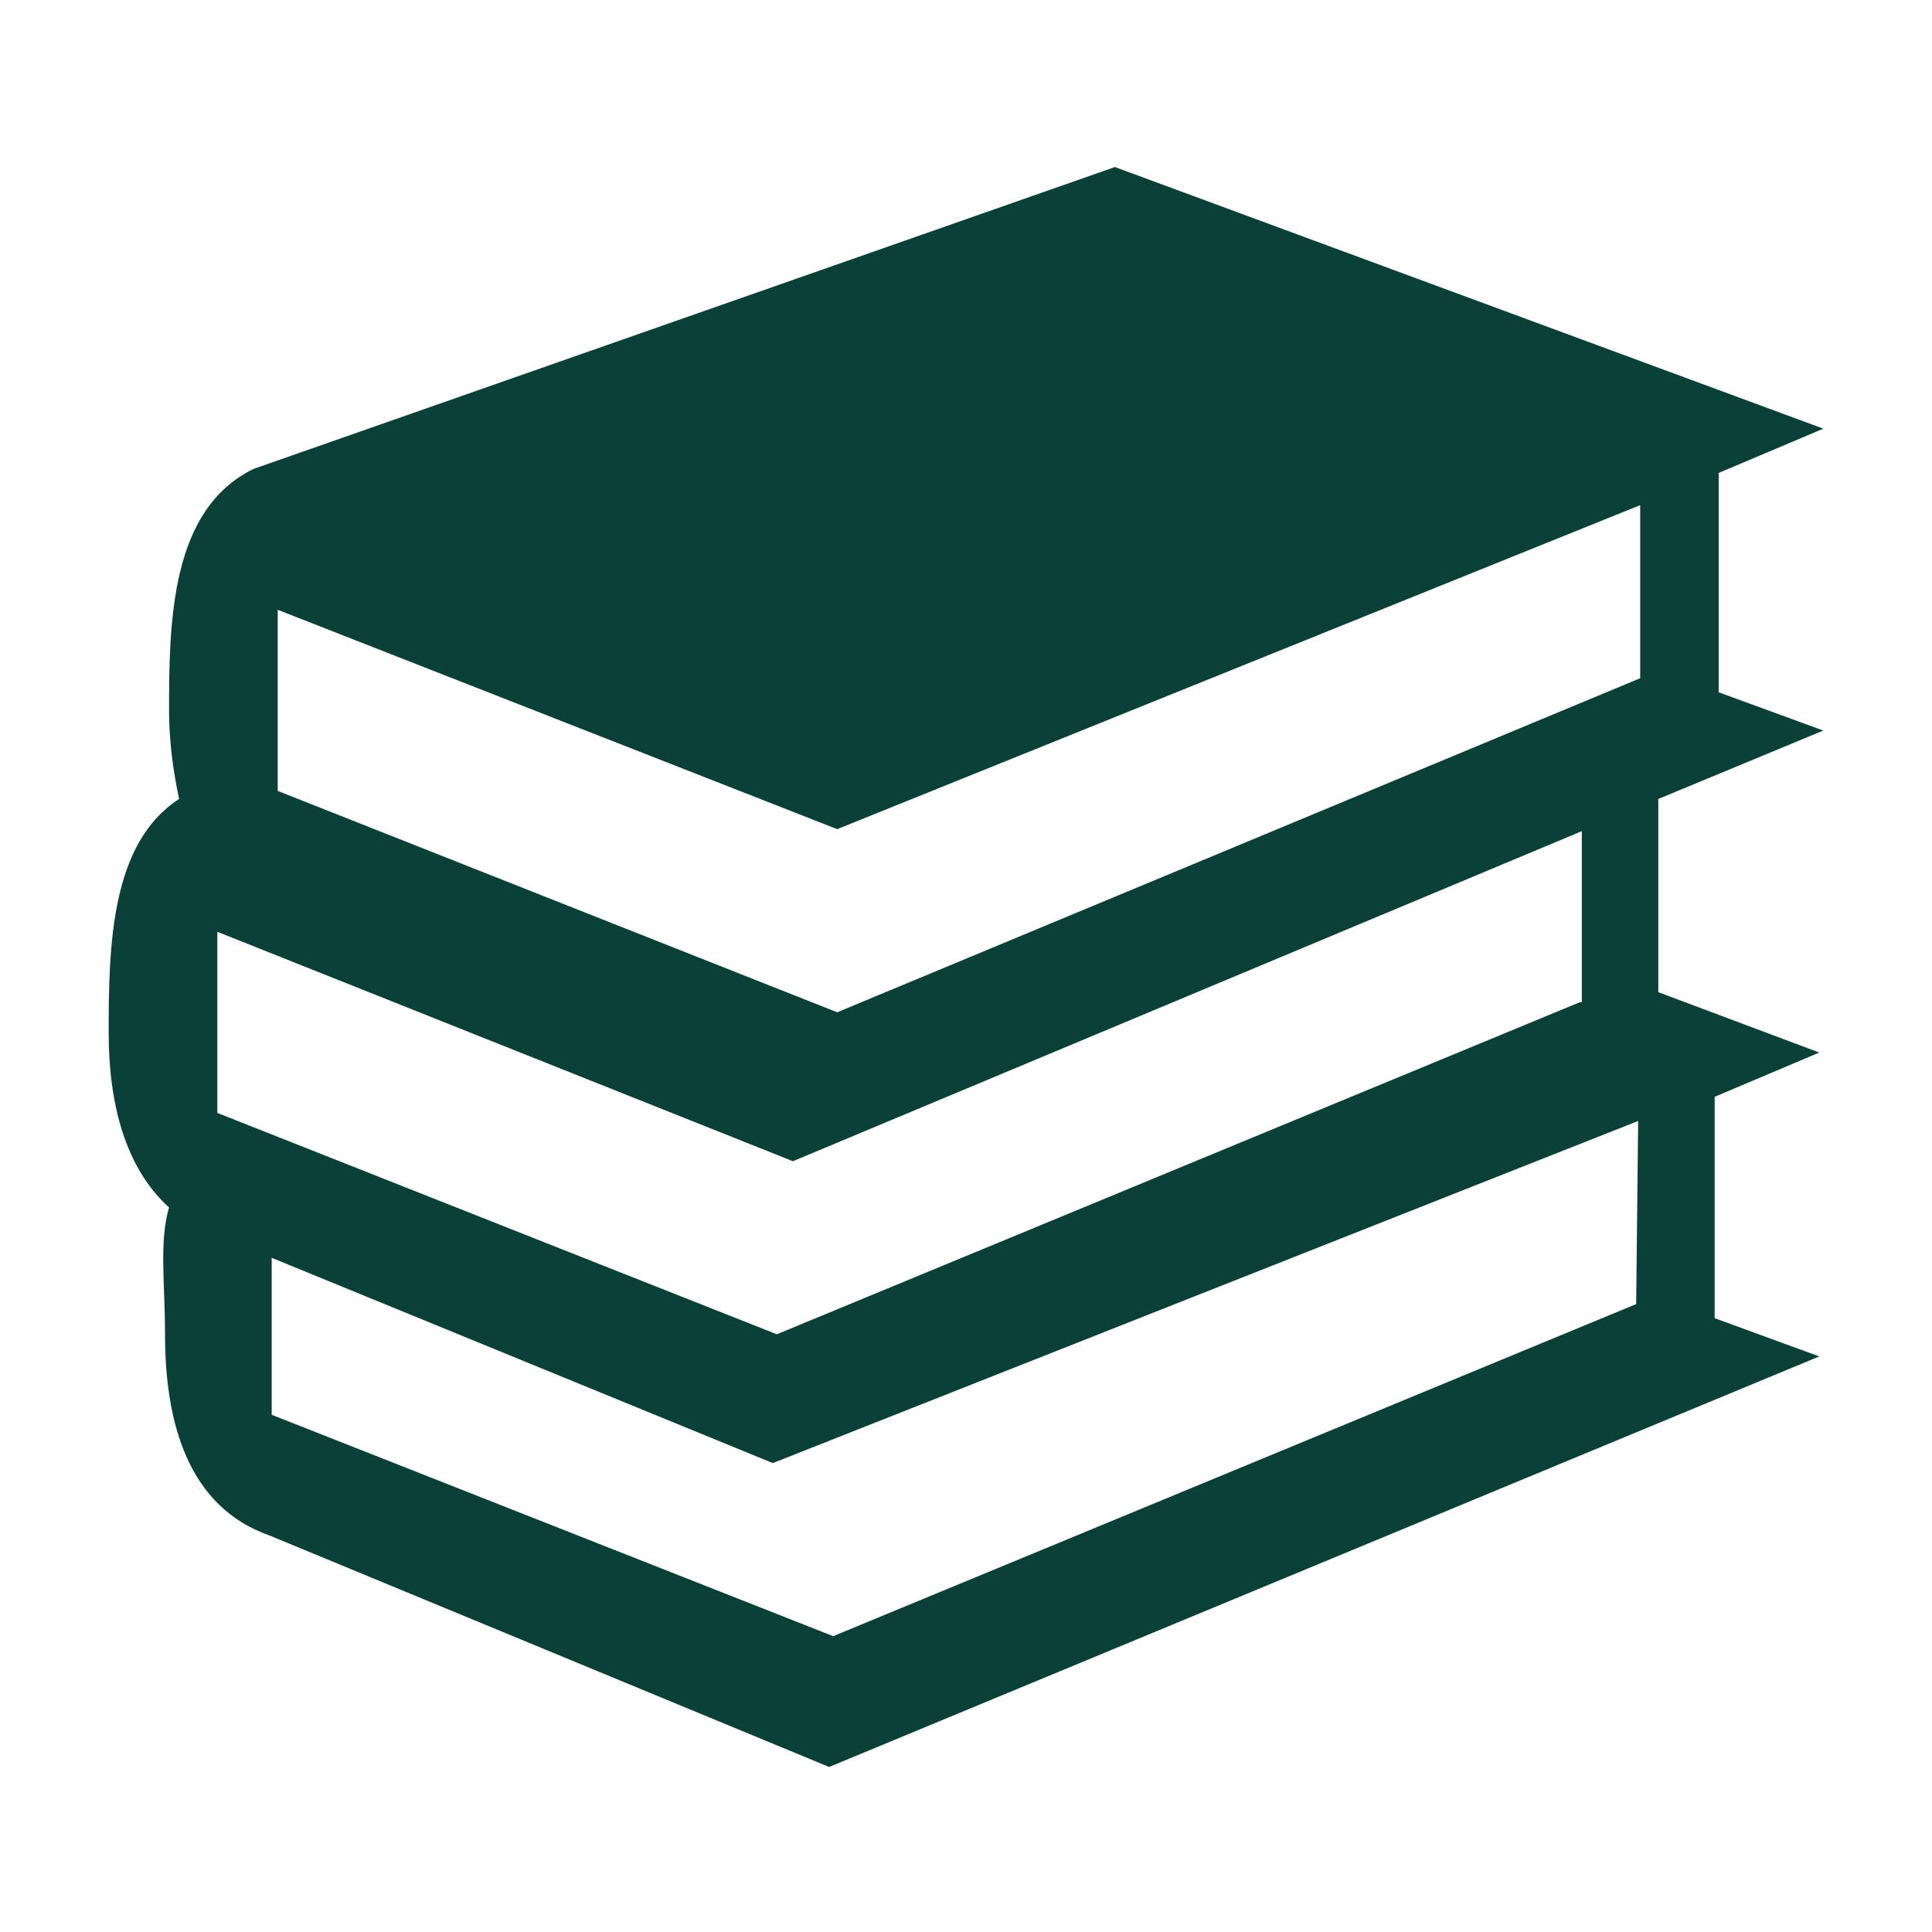 <svg width="96" height="96" xmlns="http://www.w3.org/2000/svg" xmlns:xlink="http://www.w3.org/1999/xlink" xml:space="preserve" overflow="hidden"><defs><clipPath id="clip0"><rect x="594" y="411" width="96" height="96"/></clipPath></defs><g clip-path="url(#clip0)" transform="translate(-594 -411)"><path d="M684.6 447.3 679.4 445.4 679.4 434.5 684.6 432.3 649.4 419.3 606.6 434.3C602.5 436.3 602.4 441.8 602.4 446.3 602.4 447.8 602.6 449.3 602.9 450.7 599.5 452.9 599.4 458 599.4 462.3 599.4 465.8 600.2 469 602.4 471 601.9 472.7 602.2 474.8 602.2 477.3 602.2 481.8 603.4 485.9 607.4 487.3L635.2 498.8 684.4 478.4 679.2 476.5 679.2 465.5 684.4 463.3 676.4 460.3 676.4 450.7 684.6 447.3ZM607.8 441.3 635.6 452.2 675.5 436.1 675.5 444.7 635.6 461.3 607.8 450.3 607.8 441.3ZM675.3 475.8 635.4 492.3 607.5 481.3 607.5 473.5 632.4 483.7 675.4 466.7 675.3 475.8ZM672.5 460.8 632.6 477.3 604.8 466.3 604.8 457.3 633.4 468.7 672.6 452.3 672.6 460.8Z" fill="#0A4038"/></g></svg>
